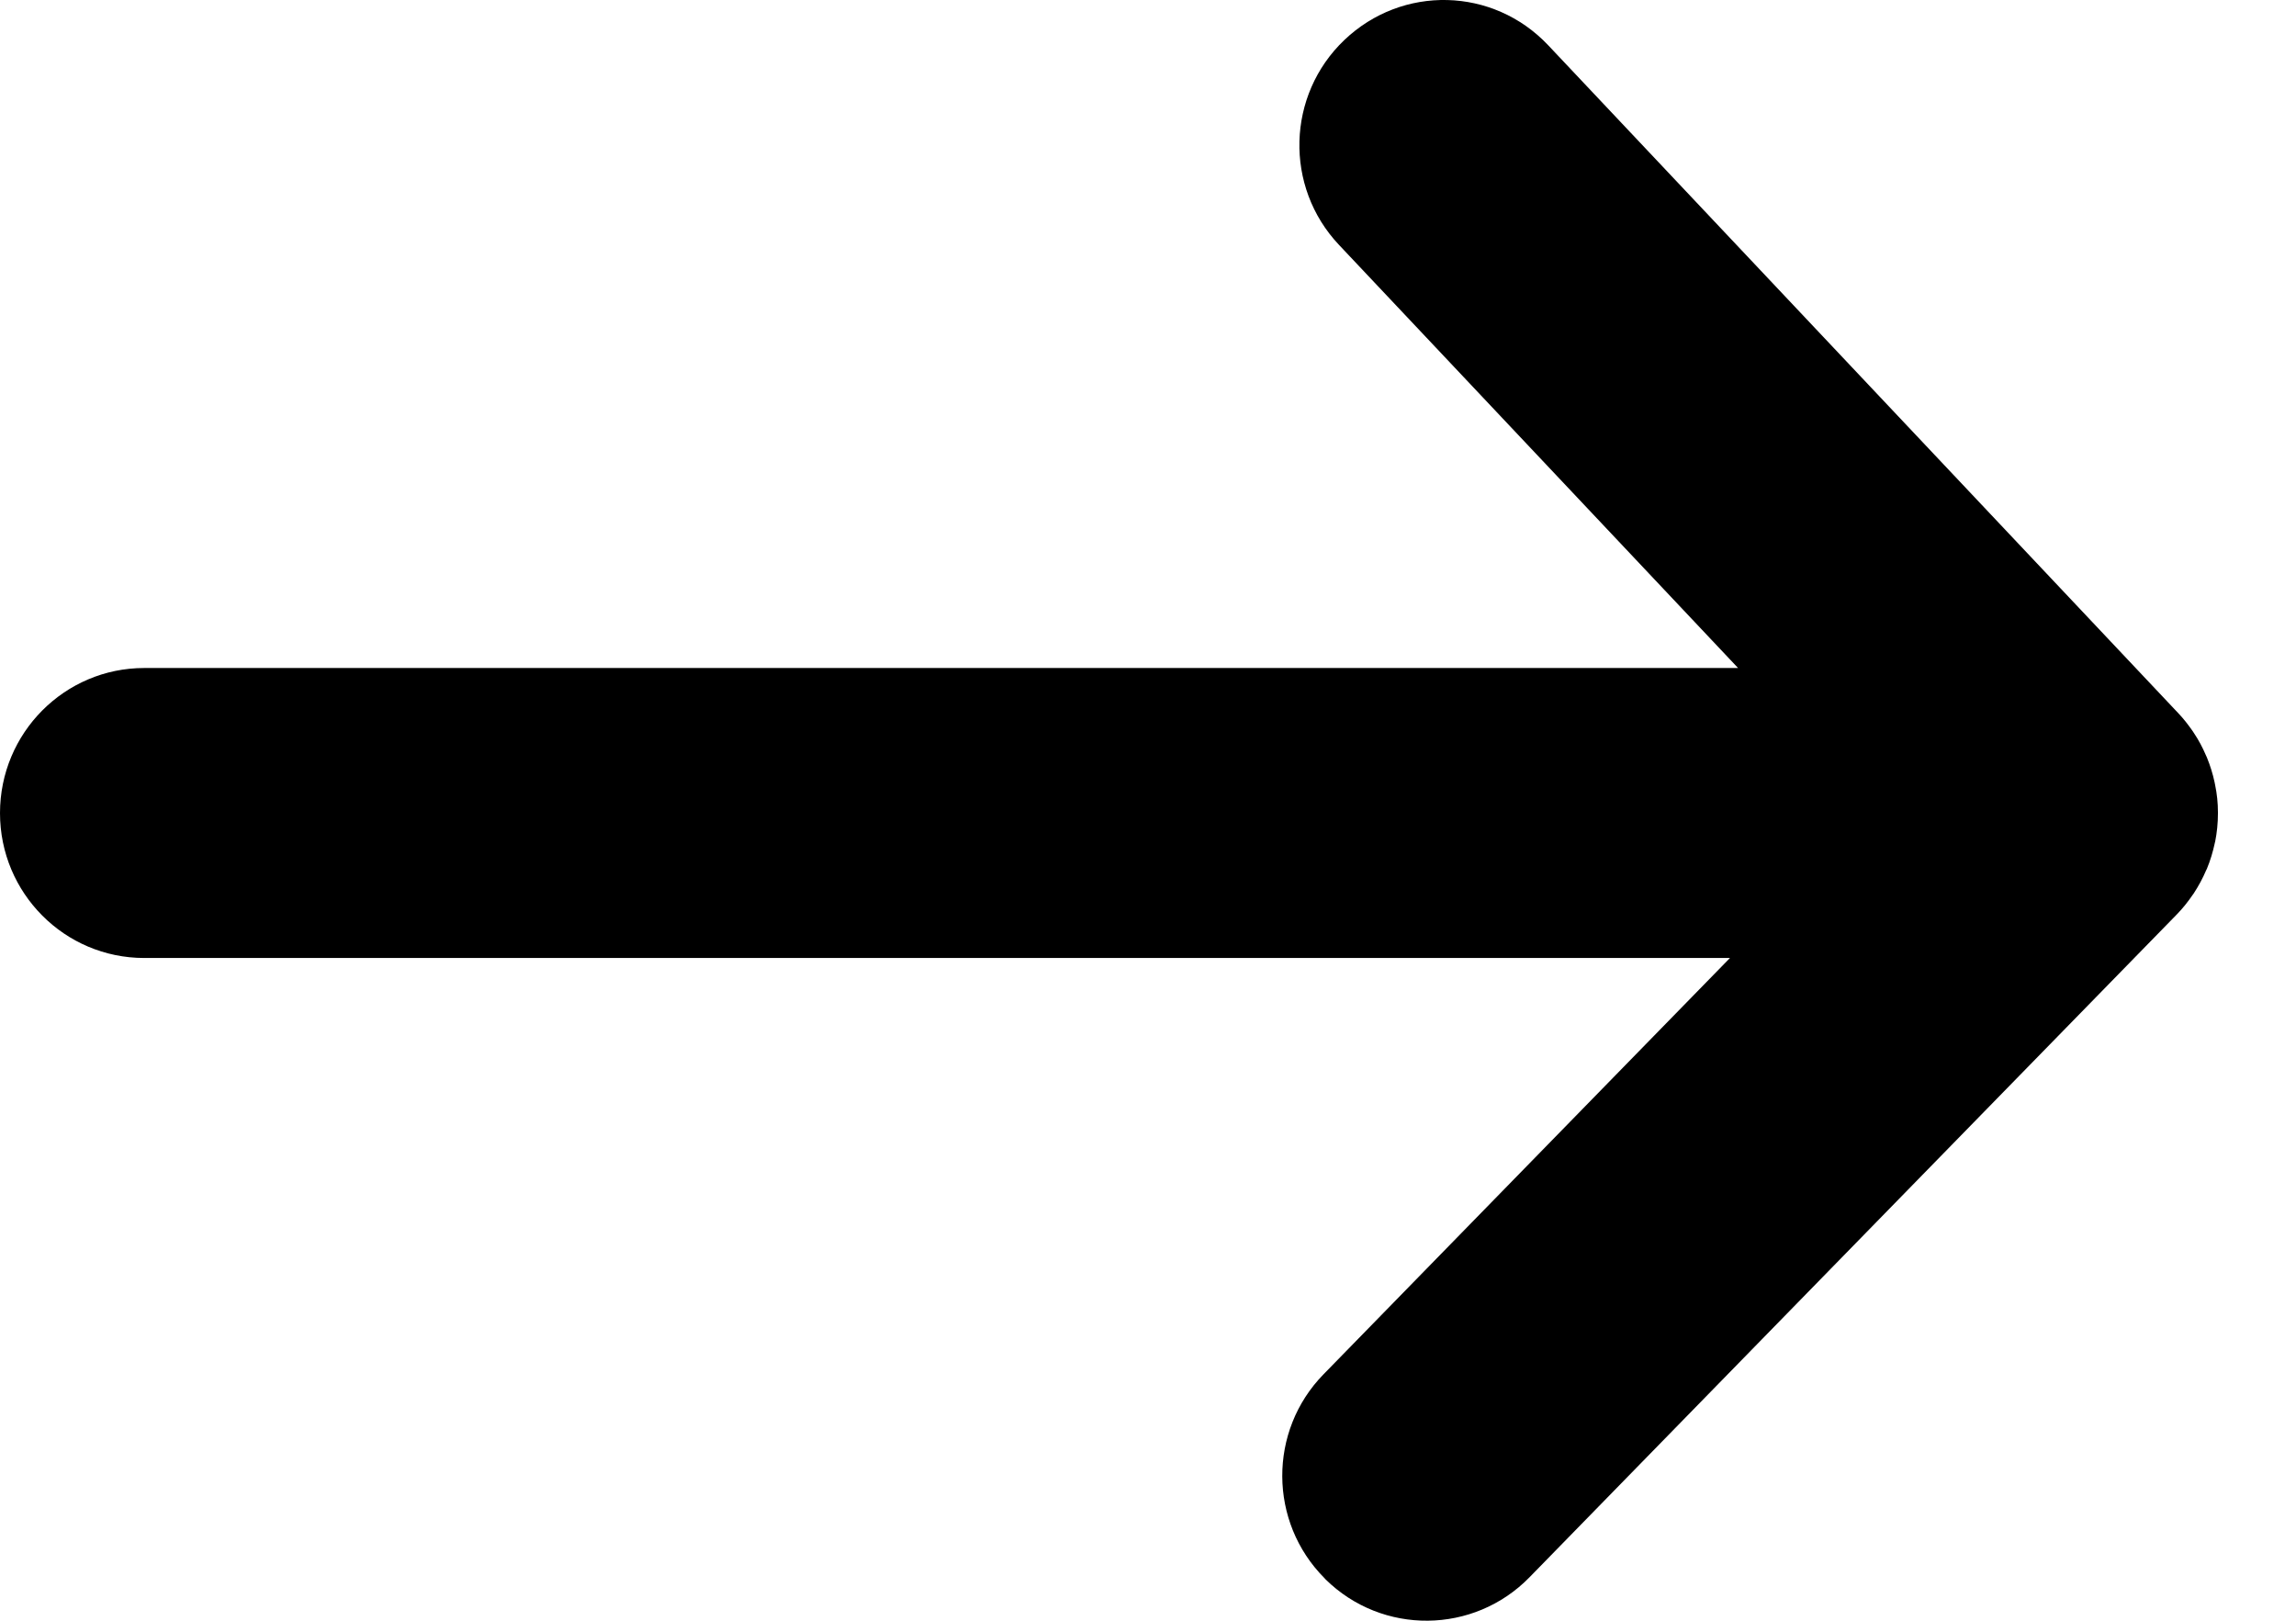 <svg width="17" height="12" viewBox="0 0 17 12" fill="none" xmlns="http://www.w3.org/2000/svg">
<path fill-rule="evenodd" clip-rule="evenodd" d="M16.117 6.771C16.161 6.726 16.2 6.677 16.234 6.627C16.237 6.623 16.239 6.62 16.242 6.616C16.278 6.561 16.309 6.504 16.334 6.445C16.336 6.441 16.338 6.437 16.34 6.433C16.366 6.371 16.385 6.306 16.399 6.241C16.399 6.238 16.4 6.236 16.401 6.234C16.415 6.164 16.422 6.093 16.422 6.022C16.422 6.018 16.422 6.016 16.422 6.015C16.422 5.946 16.415 5.878 16.401 5.811C16.4 5.804 16.398 5.798 16.397 5.791C16.384 5.73 16.365 5.669 16.341 5.61C16.338 5.604 16.335 5.597 16.332 5.59C16.308 5.534 16.279 5.479 16.244 5.427C16.24 5.421 16.236 5.415 16.232 5.409C16.201 5.365 16.168 5.322 16.129 5.281L11.464 0.336C11.055 -0.098 10.382 -0.112 9.954 0.296C9.526 0.704 9.508 1.383 9.914 1.813L12.869 4.946H1.068C0.478 4.946 -0 5.427 1.18398e-06 6.02C-0 6.316 0.119 6.584 0.313 6.779C0.506 6.973 0.773 7.093 1.068 7.093H12.809L9.8 10.175C9.389 10.595 9.393 11.27 9.807 11.685C9.809 11.688 9.812 11.69 9.814 11.693C10.235 12.108 10.912 12.101 11.325 11.678L16.117 6.771Z" fill="black"/>
</svg>

